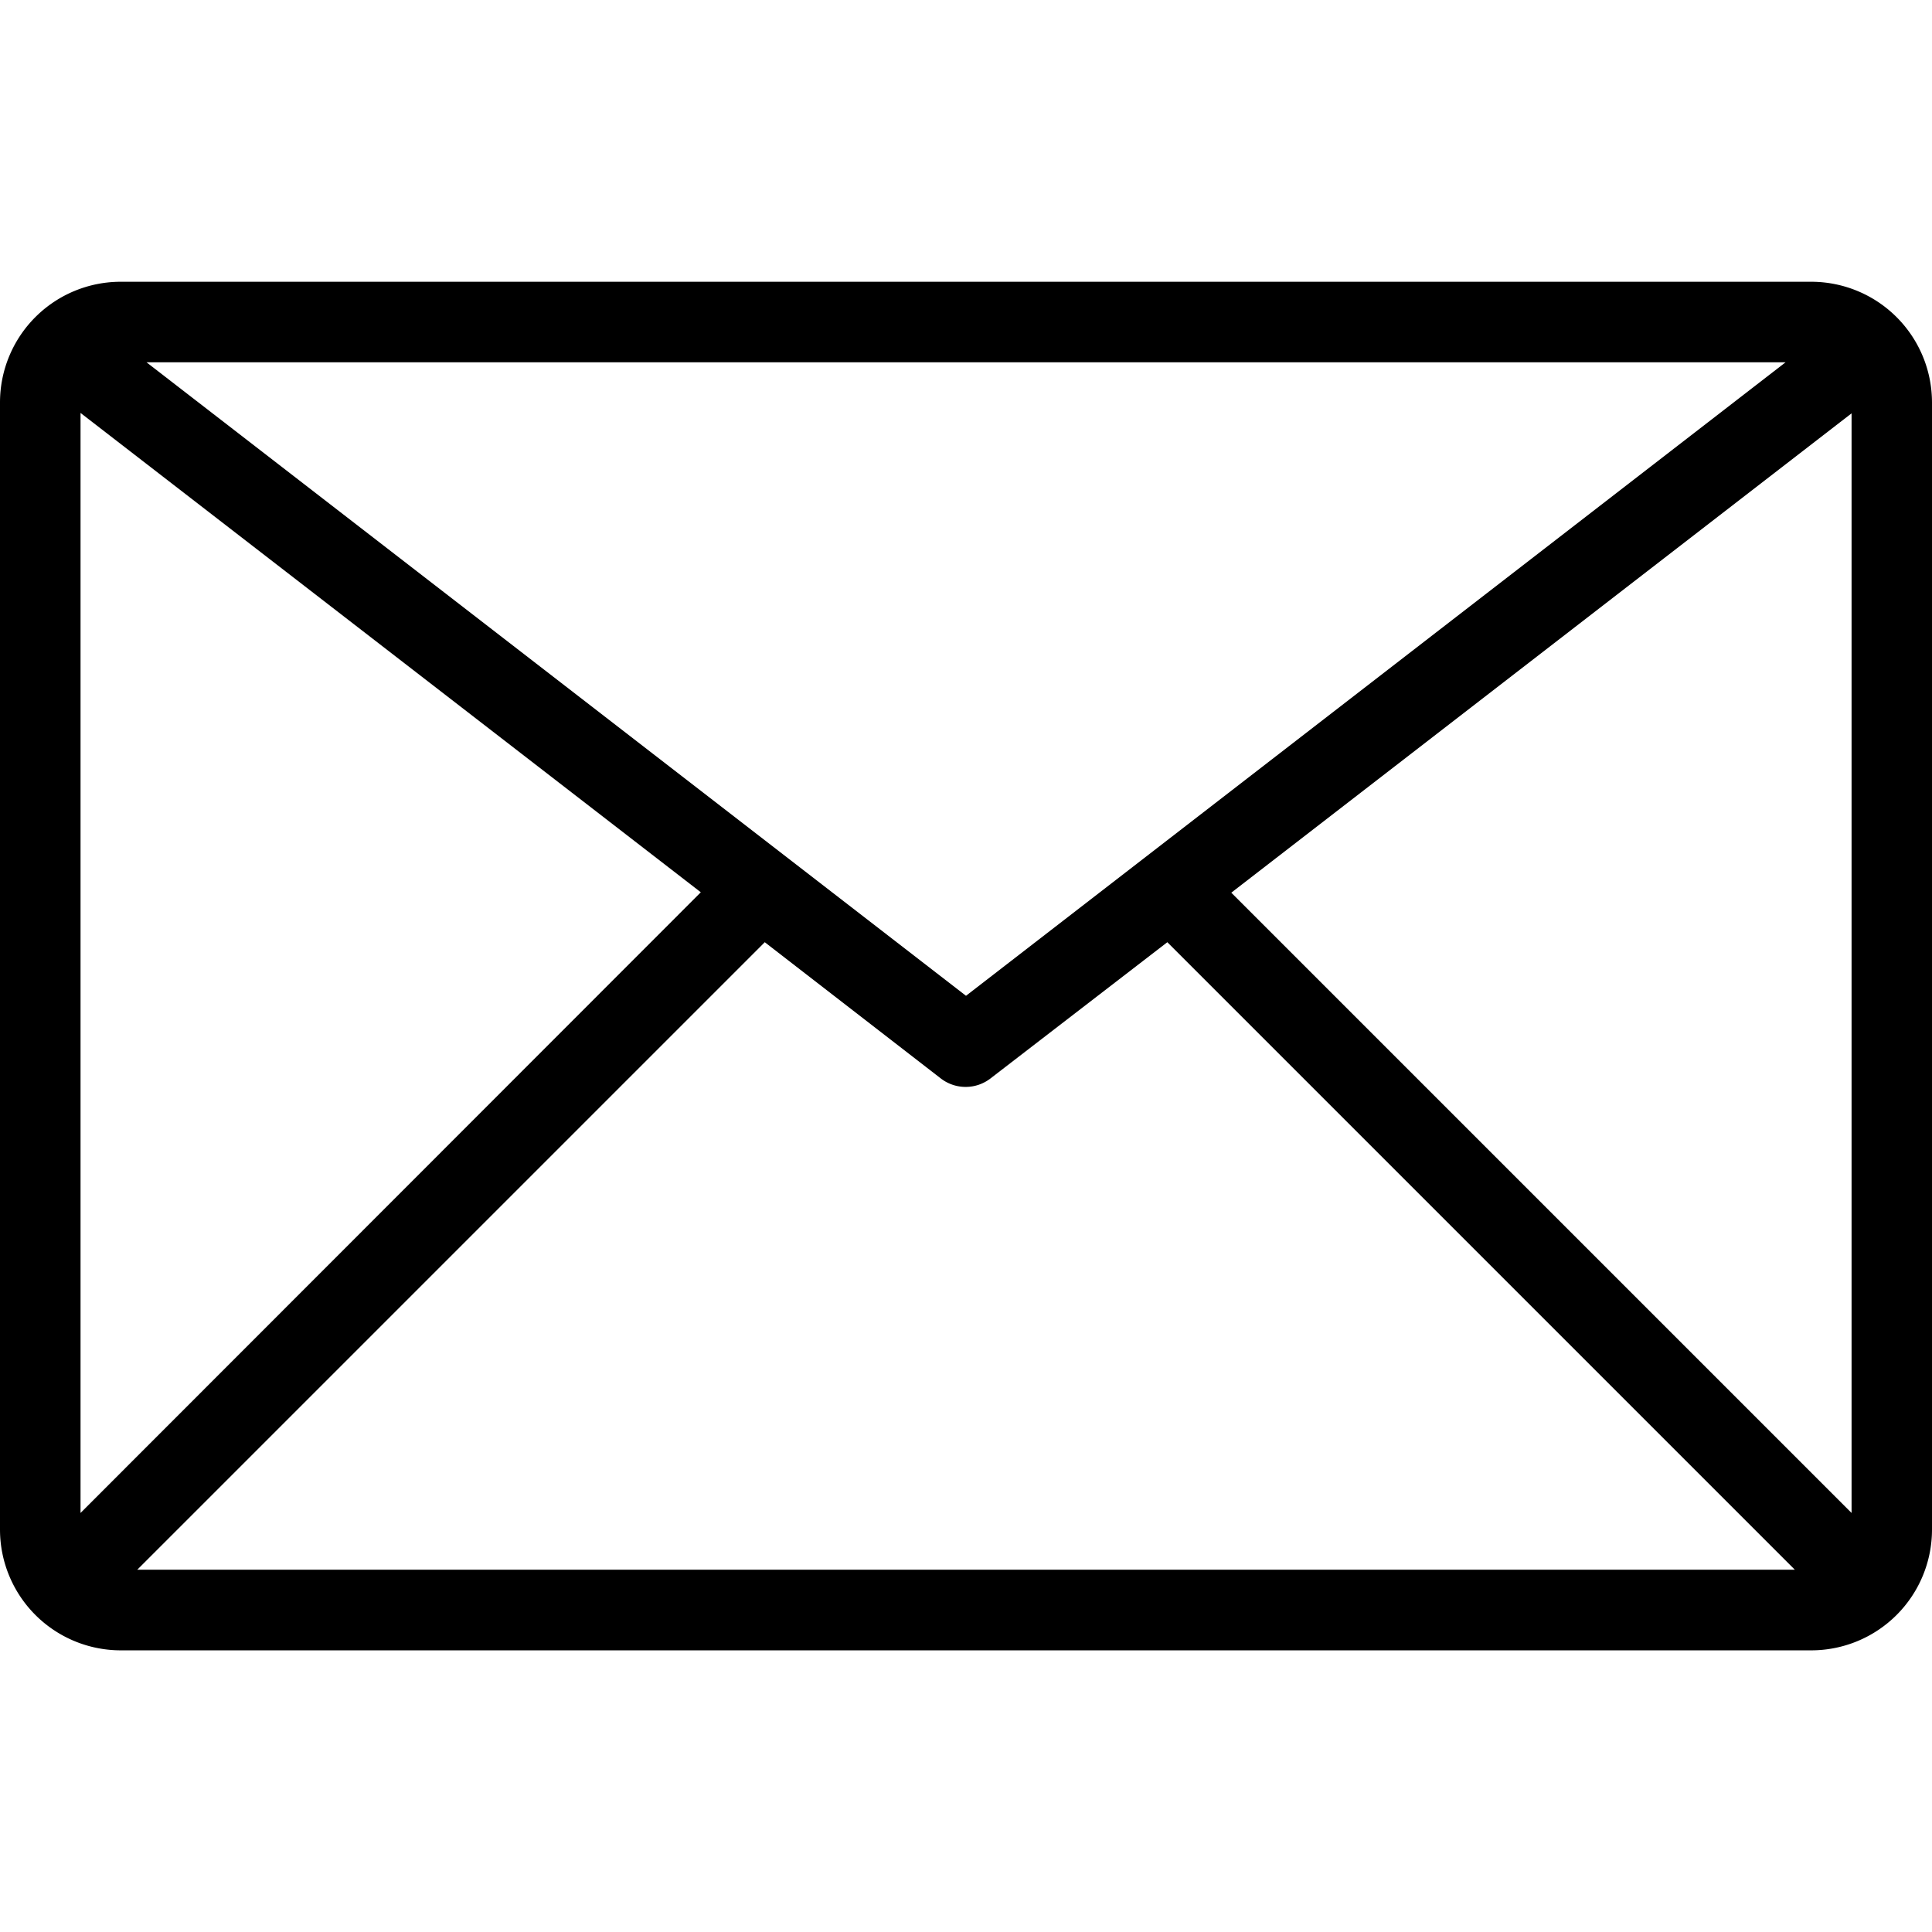 <svg xmlns="http://www.w3.org/2000/svg" xmlns:xlink="http://www.w3.org/1999/xlink" width="19" height="19" viewBox="0 0 19 19">
  <defs>
    <clipPath id="clip-path">
      <rect id="Retângulo_11" data-name="Retângulo 11" width="19" height="19" transform="translate(457 1509)" fill="#929292"/>
    </clipPath>
  </defs>
  <g id="email" transform="translate(-457 -1509)" clip-path="url(#clip-path)">
    <g id="_8-Email" data-name="8-Email" transform="translate(457 1509)">
      <path id="Caminho_4" data-name="Caminho 4" d="M17.813,2.771H1.188A1.187,1.187,0,0,0,0,3.958V15.042a1.188,1.188,0,0,0,1.188,1.188H17.813A1.188,1.188,0,0,0,19,15.042V3.958A1.188,1.188,0,0,0,17.813,2.771Zm-.253.792L9.5,9.793,1.441,3.563ZM.792,14.879V4.061l6.1,4.714Zm.558.558L7.521,9.266l1.734,1.342a.4.4,0,0,0,.483,0l1.742-1.342,6.171,6.171Zm16.859-.558-6.1-6.1,6.1-4.714Z"/>
    </g>
  </g>
</svg>
